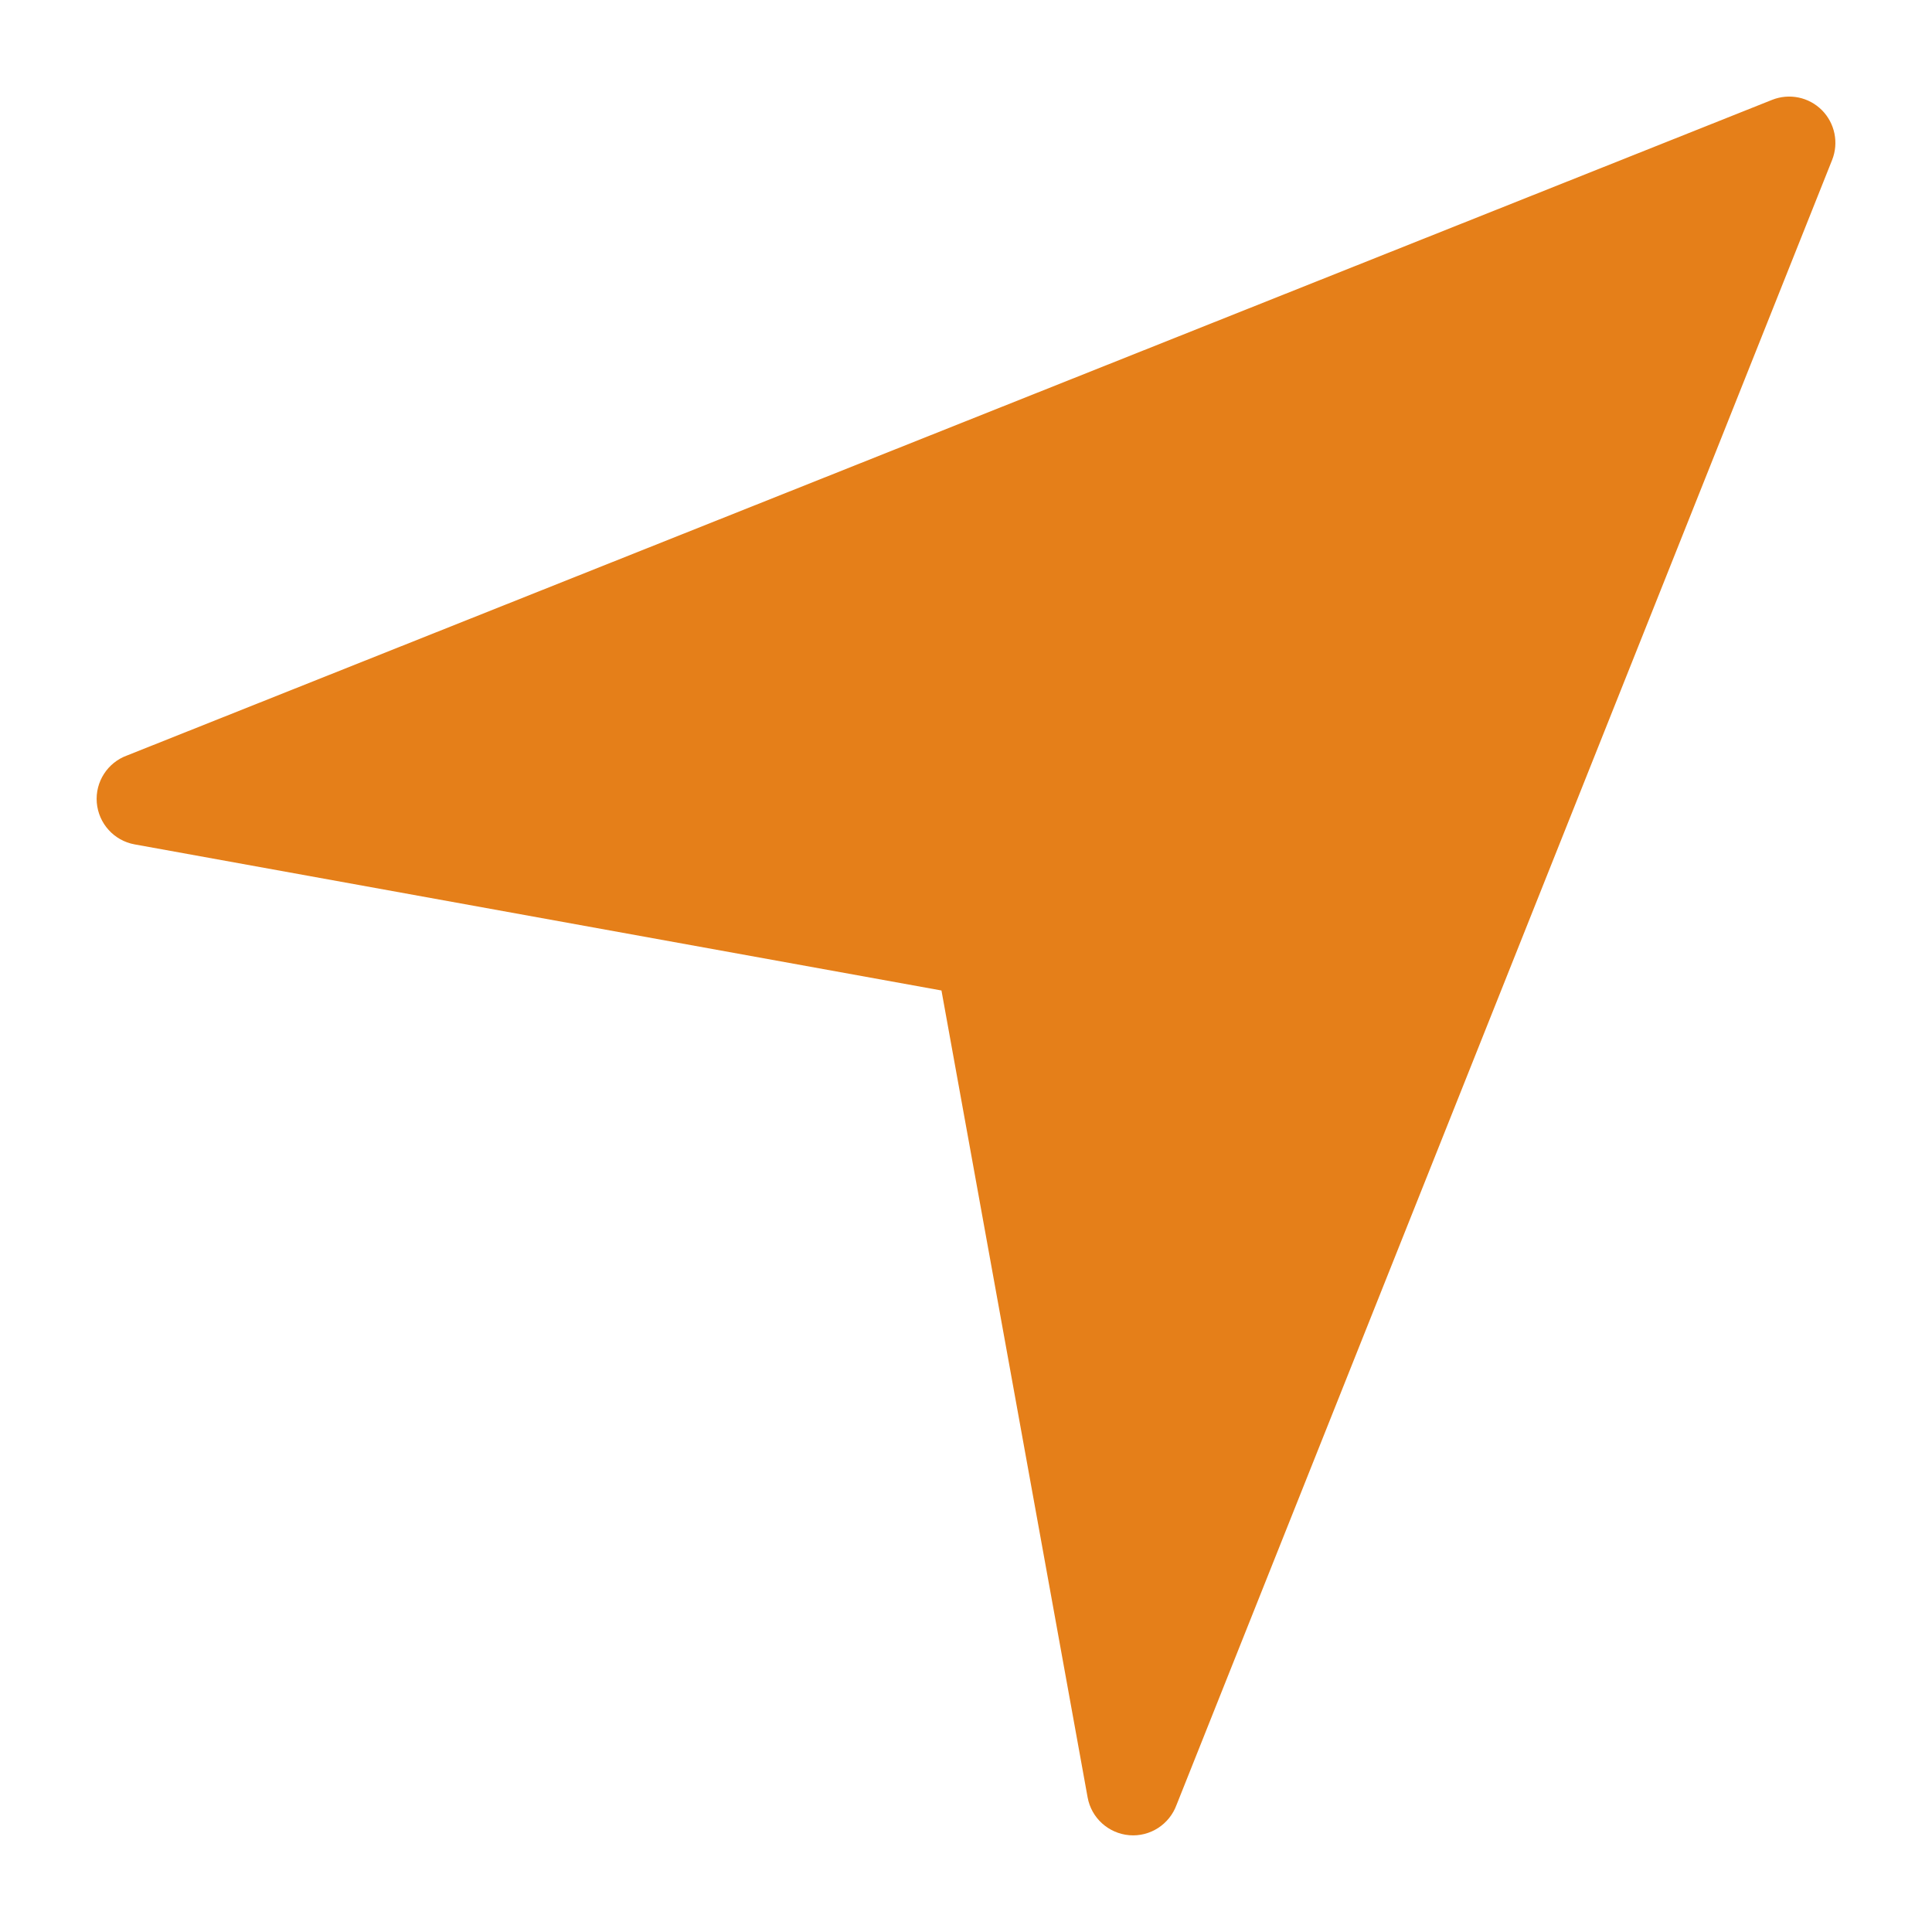 <?xml version="1.0" encoding="UTF-8"?><svg id="c" xmlns="http://www.w3.org/2000/svg" width="20" height="20" xmlns:xlink="http://www.w3.org/1999/xlink" viewBox="0 0 20 20"><defs><symbol id="a" viewBox="0 0 40 40"><rect width="40" height="40" fill="#e57f19" opacity="0"/><path d="M24.36,37.366L37.932,3.312c.141-.355.058-.761-.212-1.032s-.676-.354-1.032-.212L2.634,15.64c-.407.146-.666.548-.63.979.037.432.357.786.783.863l16.705,3.025,3.026,16.706c.077.426.431.746.863.783.431.036.832-.224.979-.631Z" fill="#e57f19"/></symbol></defs><g id="d"><use width="40" height="40" transform="scale(.5)" xlink:href="#a"/></g></svg>